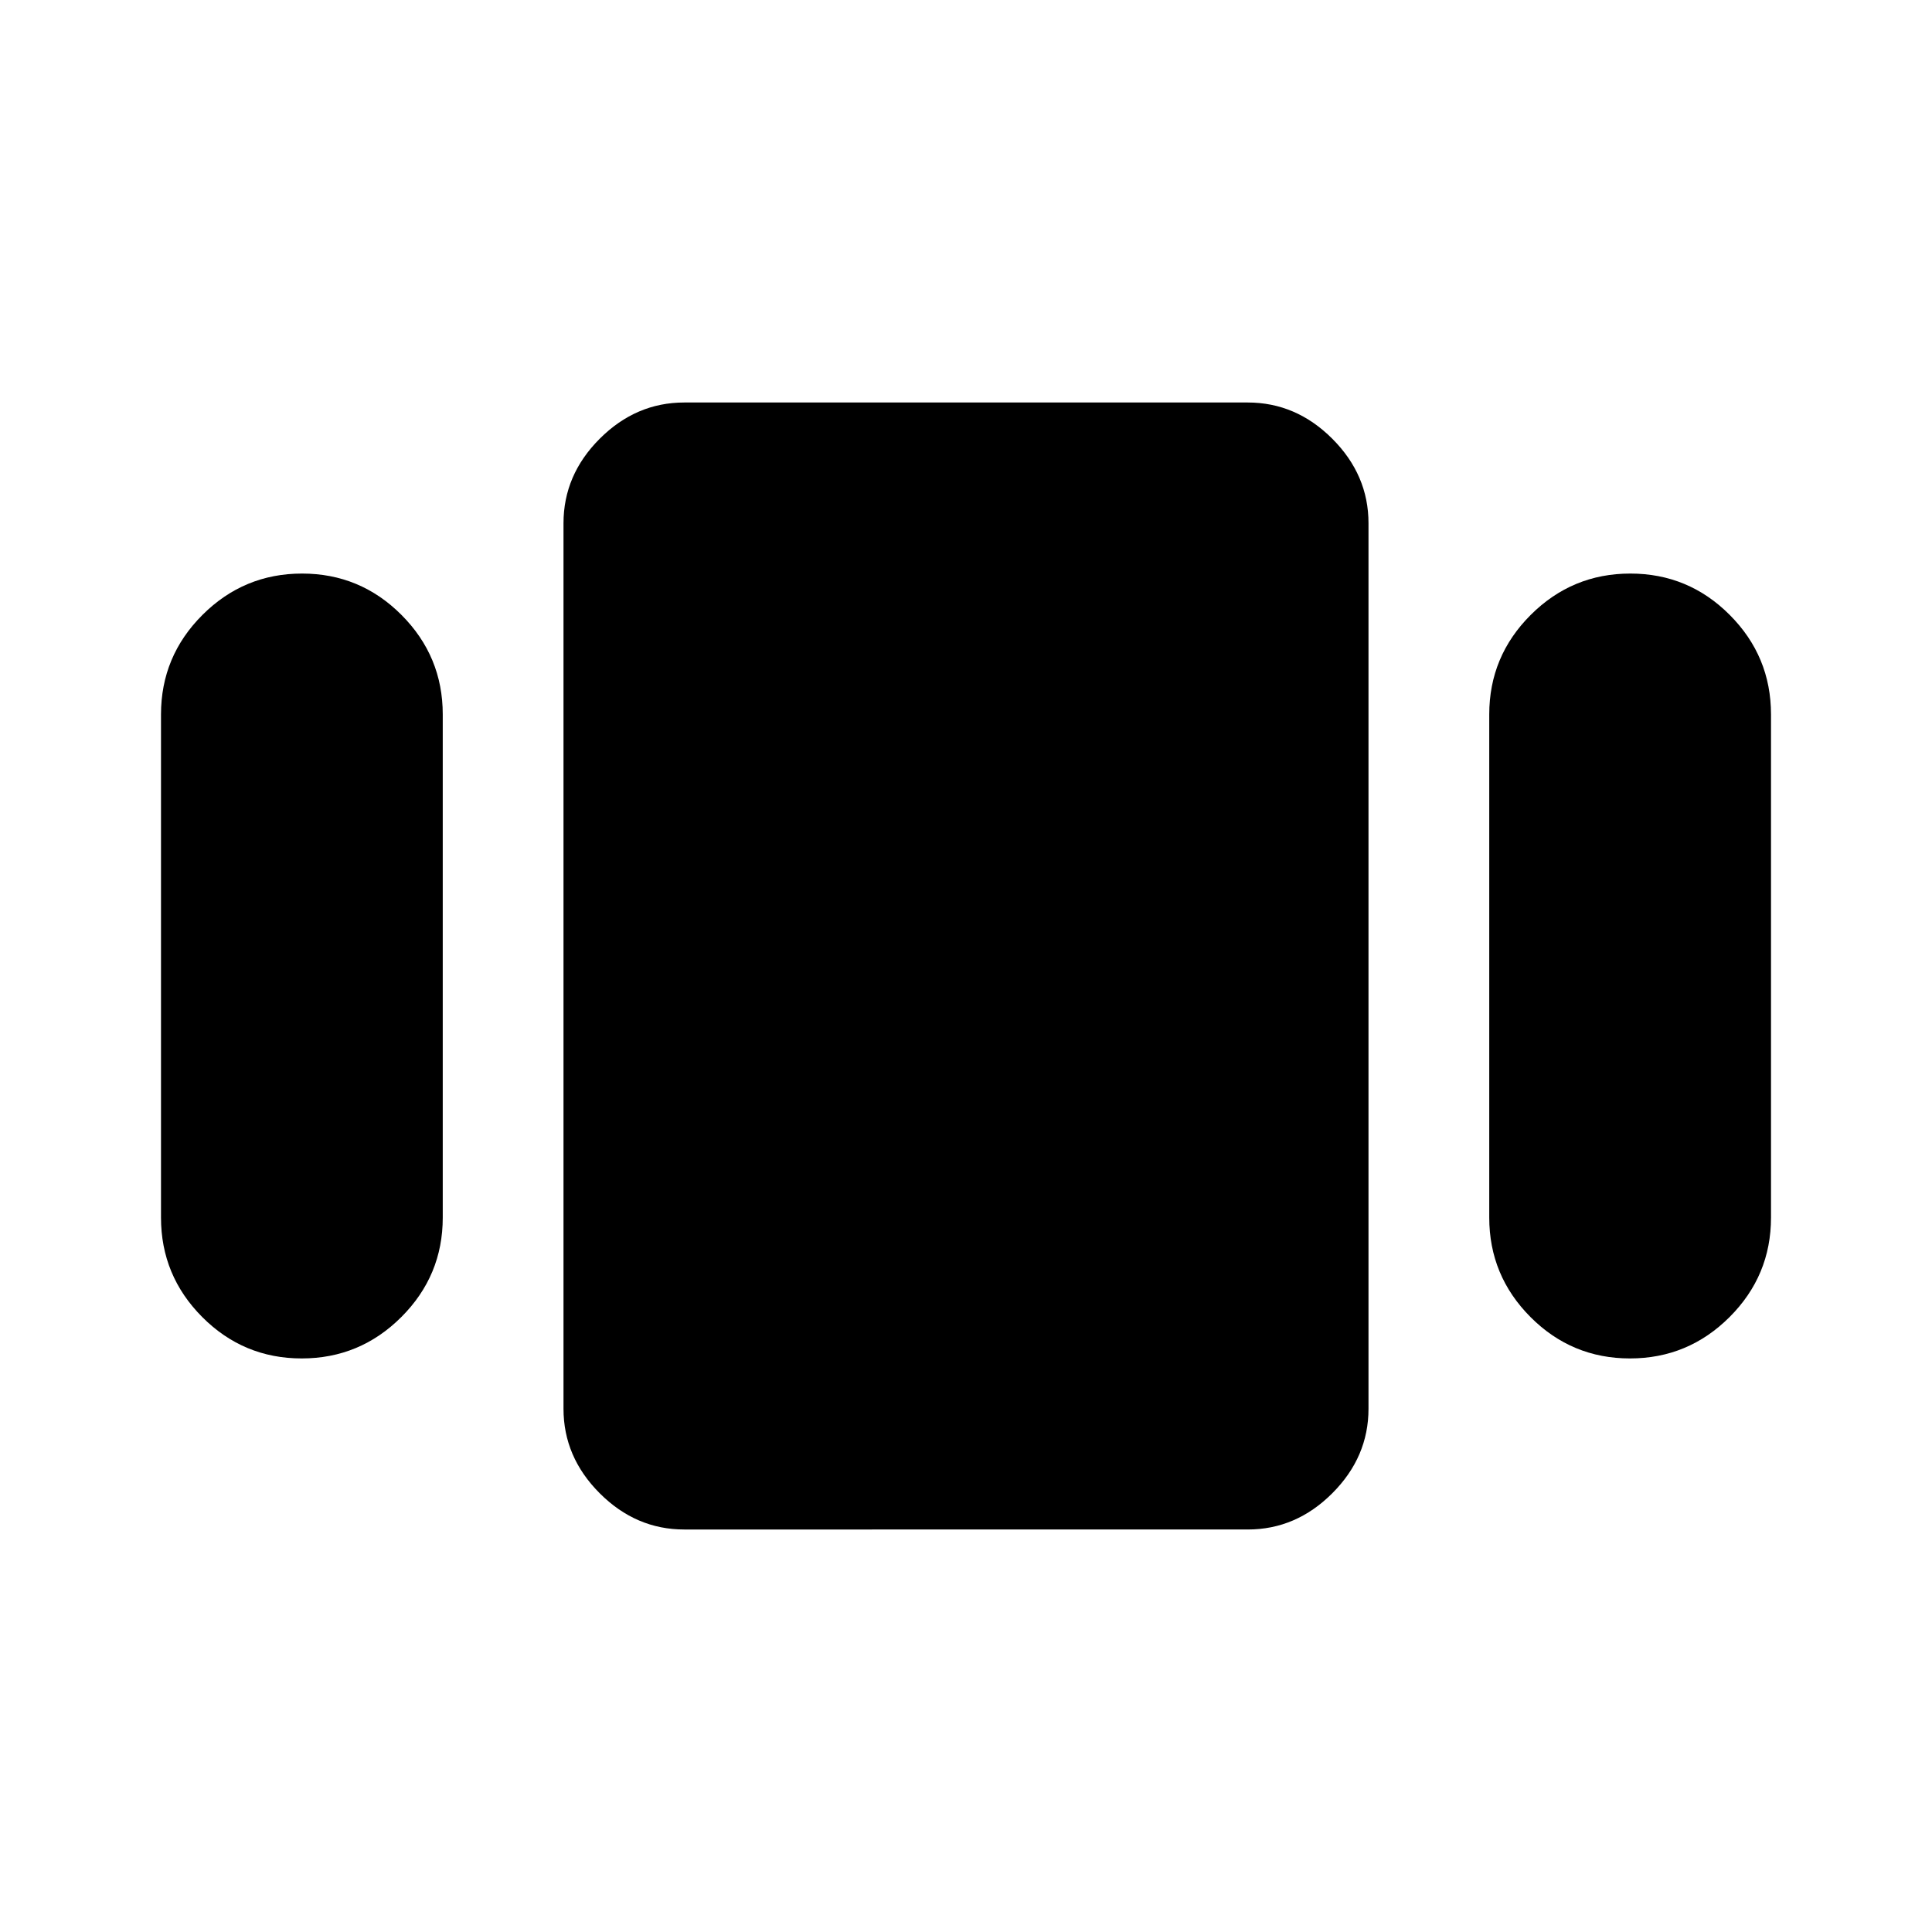<svg xmlns="http://www.w3.org/2000/svg" width="48" height="48" viewBox="0 -960 960 960"><path d="M80-355v-250q0-28.88 20.59-49.44t49.5-20.56q28.91 0 49.41 20.56Q220-633.88 220-605v250q0 28.87-20.59 49.44Q178.82-285 149.91-285t-49.41-20.56Q80-326.13 80-355Zm260 155q-24 0-42-18t-18-42v-440q0-24 18-42t42-18h280q24 0 42 18t18 42v440q0 24-18 42t-42 18H340Zm400-155v-250q0-28.88 20.59-49.44t49.5-20.56q28.91 0 49.41 20.56Q880-633.88 880-605v250q0 28.87-20.59 49.44Q838.82-285 809.91-285t-49.41-20.56Q740-326.13 740-355Z"/></svg>
